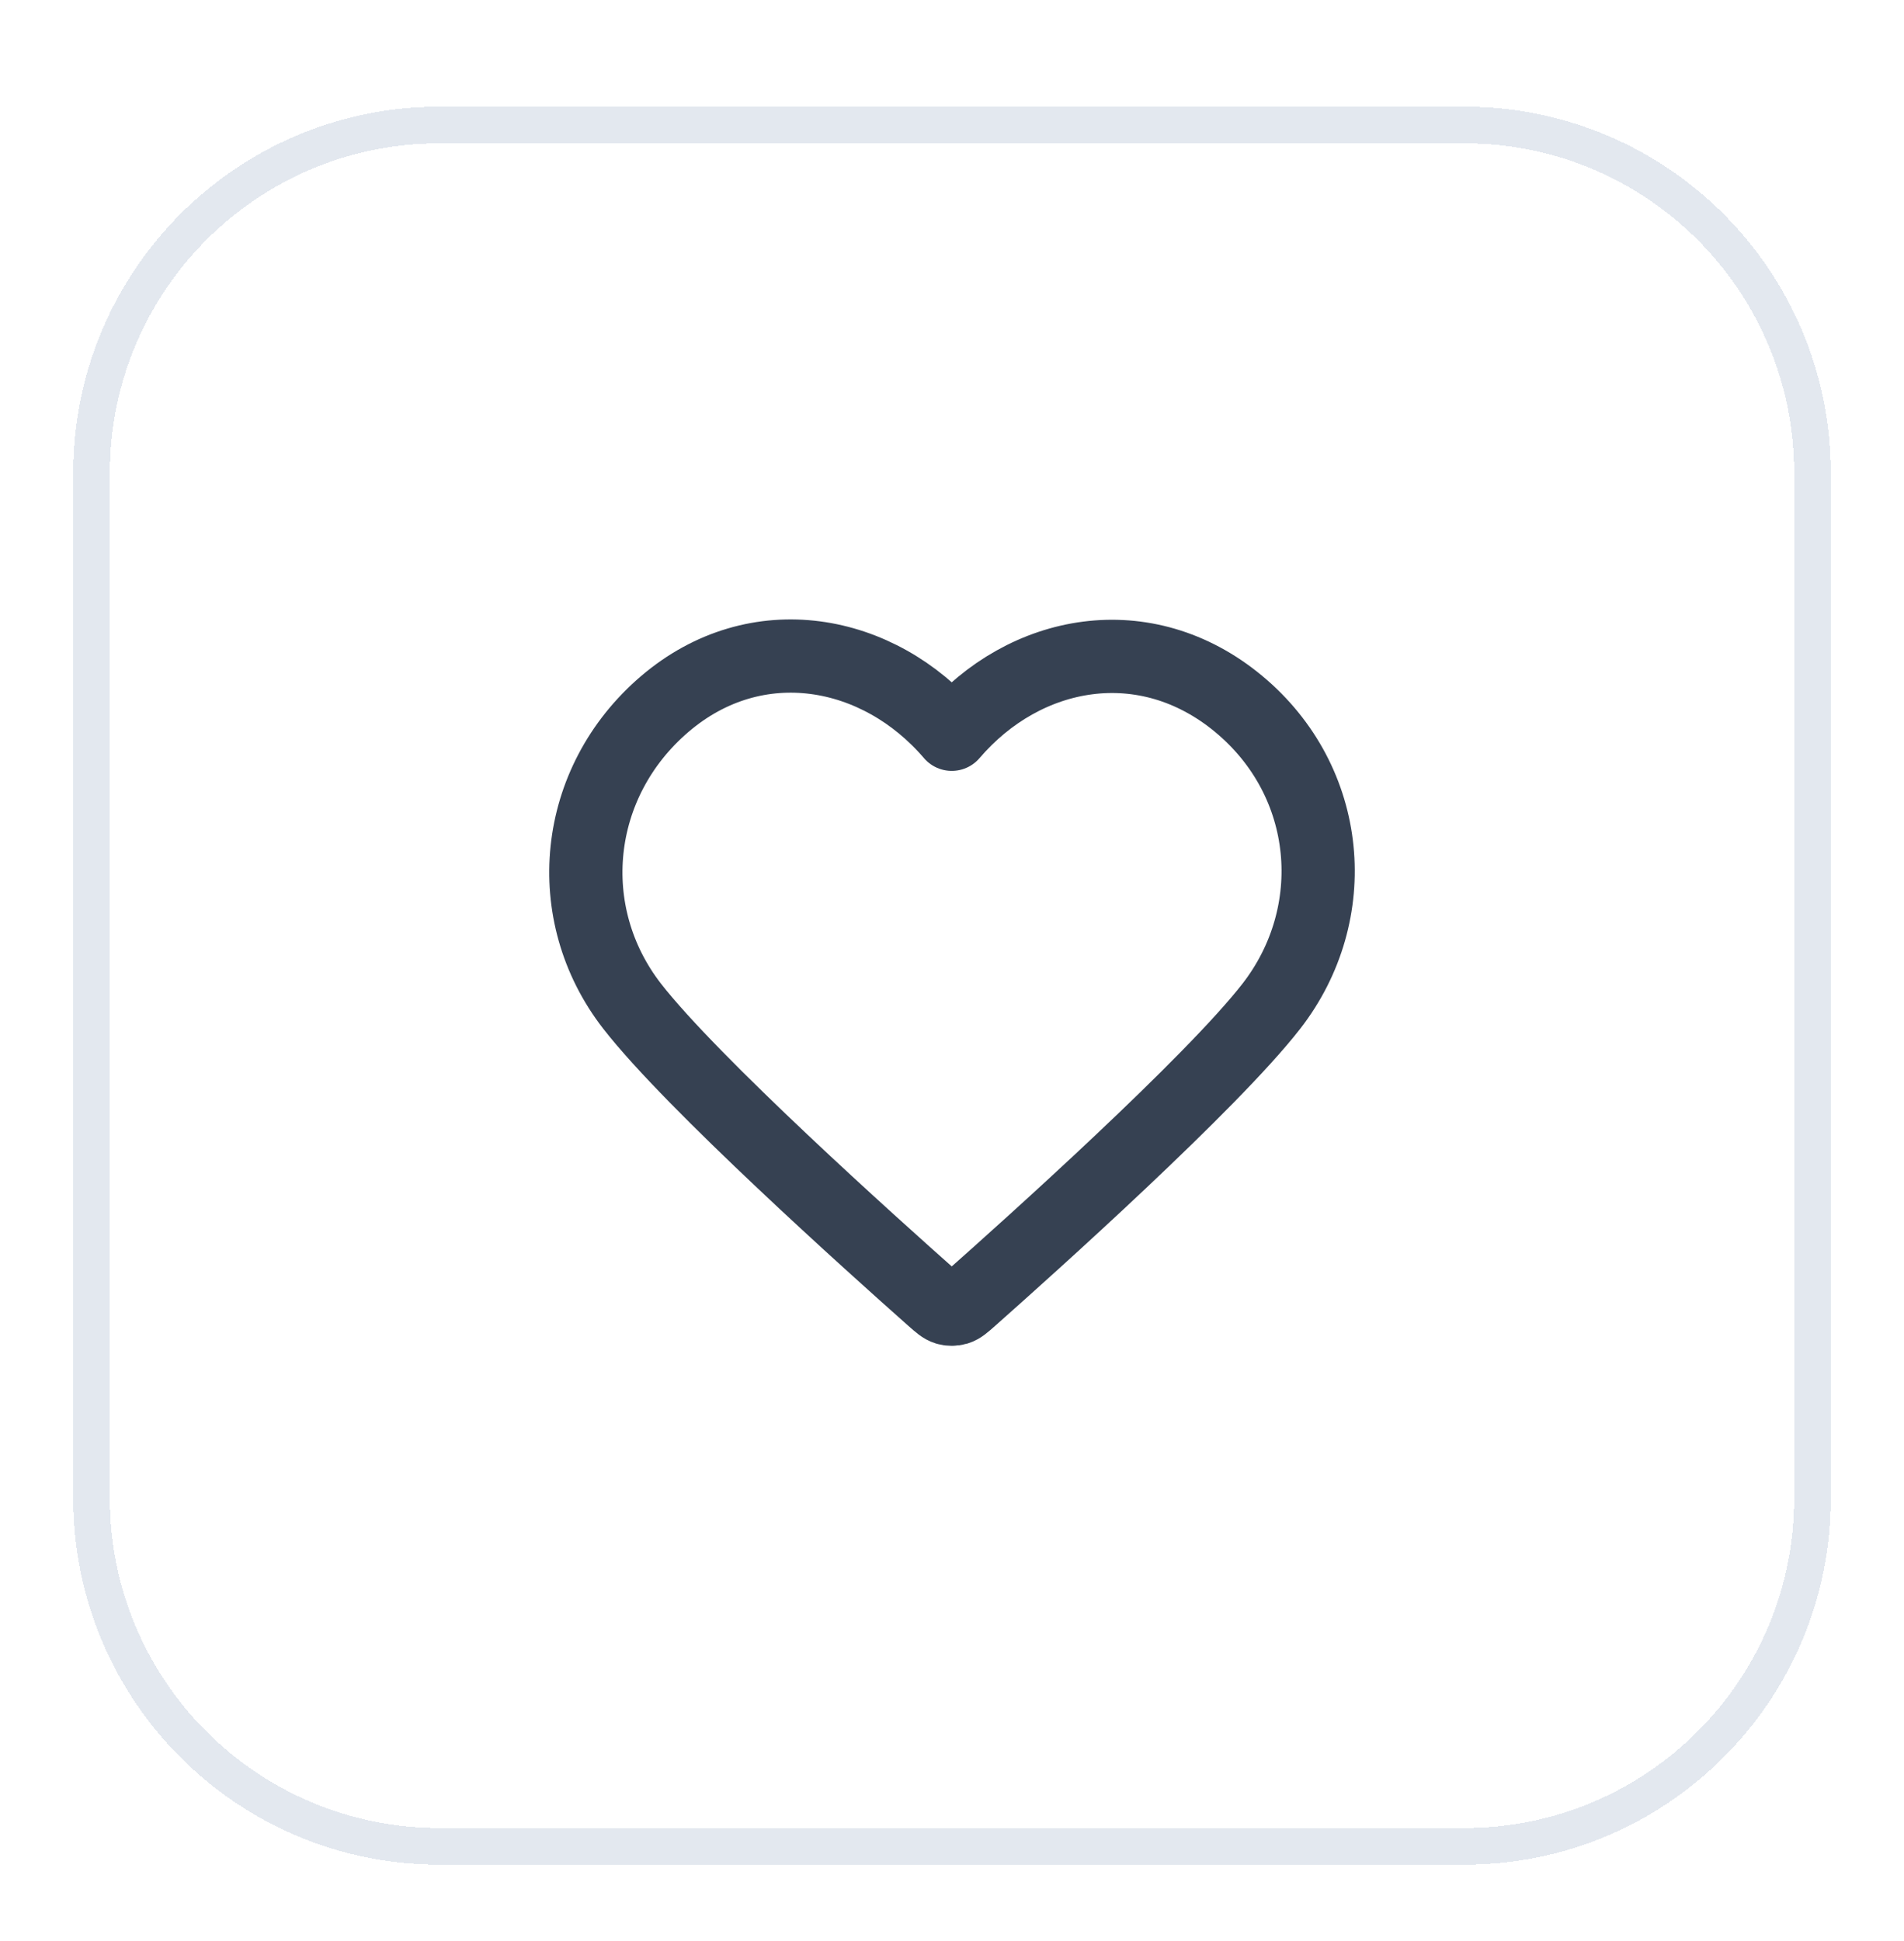 <svg width="52" height="53" viewBox="0 0 52 53" fill="none" xmlns="http://www.w3.org/2000/svg">
<g filter="url(#filter0_d_137_713)">
<path d="M2.5 11.913C2.5 6.667 6.753 2.413 12 2.413H40C45.247 2.413 49.5 6.667 49.5 11.913V39.913C49.5 45.16 45.247 49.413 40 49.413H12C6.753 49.413 2.5 45.16 2.5 39.913V11.913Z" stroke="#E3E8EF" shape-rendering="crispEdges"/>
<path fill-rule="evenodd" clip-rule="evenodd" d="M25.993 19.049C23.994 16.712 20.66 16.083 18.155 18.223C15.65 20.364 15.297 23.942 17.264 26.474C18.9 28.578 23.85 33.017 25.472 34.454C25.654 34.615 25.744 34.695 25.85 34.727C25.943 34.754 26.044 34.754 26.136 34.727C26.242 34.695 26.333 34.615 26.514 34.454C28.137 33.017 33.087 28.578 34.722 26.474C36.689 23.942 36.38 20.341 33.832 18.223C31.284 16.105 27.992 16.712 25.993 19.049Z" stroke="#364152" stroke-width="2" stroke-linecap="round" stroke-linejoin="round"/>
</g>
<defs>
<filter id="filter0_d_137_713" x="0" y="0.913" width="52" height="52" filterUnits="userSpaceOnUse" color-interpolation-filters="sRGB">
<feFlood flood-opacity="0" result="BackgroundImageFix"/>
<feColorMatrix in="SourceAlpha" type="matrix" values="0 0 0 0 0 0 0 0 0 0 0 0 0 0 0 0 0 0 127 0" result="hardAlpha"/>
<feOffset dy="1"/>
<feGaussianBlur stdDeviation="1"/>
<feComposite in2="hardAlpha" operator="out"/>
<feColorMatrix type="matrix" values="0 0 0 0 0.063 0 0 0 0 0.094 0 0 0 0 0.157 0 0 0 0.05 0"/>
<feBlend mode="normal" in2="BackgroundImageFix" result="effect1_dropShadow_137_713"/>
<feBlend mode="normal" in="SourceGraphic" in2="effect1_dropShadow_137_713" result="shape"/>
</filter>
</defs>
</svg>
